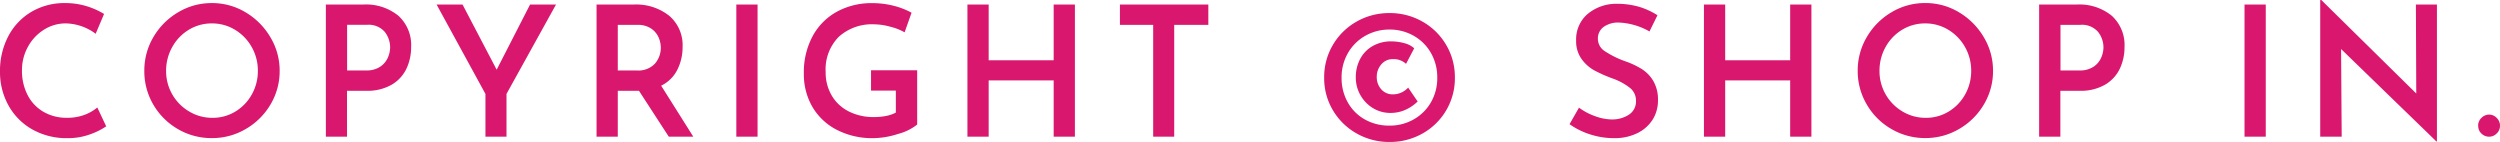 <svg xmlns="http://www.w3.org/2000/svg" width="192.794" height="10.948" viewBox="0 0 192.794 10.948">
  <path id="copyright-pink" d="M8.96-.8a5.347,5.347,0,0,1-1.239.616A4.926,4.926,0,0,1,5.992.112,5.37,5.37,0,0,1,3.227-.581a4.777,4.777,0,0,1-1.82-1.862A5.281,5.281,0,0,1,.77-5.012a5.748,5.748,0,0,1,.637-2.73A4.7,4.7,0,0,1,3.185-9.625a4.98,4.98,0,0,1,2.6-.679,5.546,5.546,0,0,1,1.659.238,5.886,5.886,0,0,1,1.351.6L8.148-7.938a3.977,3.977,0,0,0-2.31-.8,3.112,3.112,0,0,0-1.673.483A3.539,3.539,0,0,0,2.926-6.937,3.7,3.7,0,0,0,2.464-5.11a4.068,4.068,0,0,0,.427,1.883,3.153,3.153,0,0,0,1.218,1.3,3.514,3.514,0,0,0,1.827.469A3.772,3.772,0,0,0,7.273-1.68a3.294,3.294,0,0,0,1-.574ZM11.9-5.082a5.055,5.055,0,0,1,.7-2.6A5.318,5.318,0,0,1,14.5-9.59a5,5,0,0,1,2.611-.714,4.979,4.979,0,0,1,2.6.714,5.413,5.413,0,0,1,1.911,1.918,4.991,4.991,0,0,1,.714,2.59,5.005,5.005,0,0,1-.707,2.6,5.263,5.263,0,0,1-1.911,1.89,5.092,5.092,0,0,1-2.6.7A5.12,5.12,0,0,1,14.5-.581a5.17,5.17,0,0,1-1.9-1.883A5.069,5.069,0,0,1,11.9-5.082Zm1.68,0a3.58,3.58,0,0,0,.476,1.82,3.61,3.61,0,0,0,1.3,1.316,3.439,3.439,0,0,0,1.8.49,3.341,3.341,0,0,0,1.764-.483,3.538,3.538,0,0,0,1.267-1.316,3.66,3.66,0,0,0,.469-1.827,3.656,3.656,0,0,0-.476-1.834,3.6,3.6,0,0,0-1.288-1.33,3.377,3.377,0,0,0-1.778-.49,3.366,3.366,0,0,0-1.785.49,3.559,3.559,0,0,0-1.274,1.33A3.7,3.7,0,0,0,13.58-5.082Zm15.2-5.11a3.955,3.955,0,0,1,2.716.868,3.05,3.05,0,0,1,.98,2.408,3.9,3.9,0,0,1-.35,1.645A2.859,2.859,0,0,1,31-4.025a3.726,3.726,0,0,1-2,.483h-1.47V0H25.9V-10.192Zm.224,5.082A1.865,1.865,0,0,0,30.093-5.4a1.619,1.619,0,0,0,.588-.7,2.026,2.026,0,0,0,.175-.791,1.931,1.931,0,0,0-.413-1.19,1.637,1.637,0,0,0-1.393-.546H27.538V-5.11Zm14.644-5.082L39.83-3.3V0H38.206V-3.3L34.44-10.192h2l2.632,5.026,2.576-5.026ZM52.346,0l-2.3-3.542H48.412V0H46.774V-10.192h2.87a4.1,4.1,0,0,1,2.737.868A2.98,2.98,0,0,1,53.41-6.916a3.871,3.871,0,0,1-.4,1.743,2.732,2.732,0,0,1-1.253,1.239L54.236,0ZM48.412-5.11h1.456a1.732,1.732,0,0,0,1.421-.539A1.863,1.863,0,0,0,51.73-6.86a2.026,2.026,0,0,0-.168-.791,1.6,1.6,0,0,0-.574-.686,1.8,1.8,0,0,0-1.064-.287H48.412Zm10.78-5.082V0H57.554V-10.192ZM71.5-.938a3.945,3.945,0,0,1-1.463.721,6.4,6.4,0,0,1-1.911.329A5.963,5.963,0,0,1,65.3-.532,4.615,4.615,0,0,1,63.42-2.3a4.973,4.973,0,0,1-.658-2.555,5.84,5.84,0,0,1,.707-2.954,4.683,4.683,0,0,1,1.9-1.862A5.549,5.549,0,0,1,68-10.3a6.707,6.707,0,0,1,1.673.2,5.816,5.816,0,0,1,1.393.539L70.532-8.05a4.322,4.322,0,0,0-1.113-.434,4.857,4.857,0,0,0-1.211-.182A3.821,3.821,0,0,0,65.45-7.7,3.566,3.566,0,0,0,64.442-5a3.514,3.514,0,0,0,.469,1.827,3.18,3.18,0,0,0,1.316,1.225,4.192,4.192,0,0,0,1.939.434A4.7,4.7,0,0,0,69.1-1.6a2.7,2.7,0,0,0,.756-.259V-3.556H67.942V-5.124H71.5ZM83.664,0H82.026V-4.34H77.014V0H75.376V-10.192h1.638v4.3h5.012v-4.3h1.638Zm10.29-10.192v1.568H91.322V0H89.7V-8.624H87.136v-1.568ZM107.926.406A5.059,5.059,0,0,1,105.4-.245a4.914,4.914,0,0,1-1.834-1.785,4.812,4.812,0,0,1-.679-2.52,4.875,4.875,0,0,1,.679-2.541A4.9,4.9,0,0,1,105.4-8.883a5.059,5.059,0,0,1,2.527-.651,5.059,5.059,0,0,1,2.527.651,4.9,4.9,0,0,1,1.834,1.792,4.875,4.875,0,0,1,.679,2.541,4.85,4.85,0,0,1-.672,2.52,4.861,4.861,0,0,1-1.827,1.785A5.086,5.086,0,0,1,107.926.406Zm0-1.26a3.707,3.707,0,0,0,1.869-.483,3.515,3.515,0,0,0,1.33-1.323,3.723,3.723,0,0,0,.483-1.89,3.761,3.761,0,0,0-.483-1.9,3.5,3.5,0,0,0-1.33-1.33,3.707,3.707,0,0,0-1.869-.483,3.707,3.707,0,0,0-1.869.483,3.552,3.552,0,0,0-1.337,1.33,3.719,3.719,0,0,0-.49,1.9,3.8,3.8,0,0,0,.476,1.9,3.4,3.4,0,0,0,1.323,1.323A3.8,3.8,0,0,0,107.926-.854Zm2.17-1.862a3.2,3.2,0,0,1-.917.63A2.758,2.758,0,0,1,108-1.834a2.546,2.546,0,0,1-1.351-.371,2.724,2.724,0,0,1-.966-1,2.709,2.709,0,0,1-.357-1.358A2.978,2.978,0,0,1,105.665-6a2.476,2.476,0,0,1,.966-.994,2.835,2.835,0,0,1,1.435-.357,3.834,3.834,0,0,1,.98.133,1.775,1.775,0,0,1,.784.4l-.63,1.2a1.392,1.392,0,0,0-1.008-.364,1.13,1.13,0,0,0-.9.406,1.431,1.431,0,0,0-.35.966,1.4,1.4,0,0,0,.343.952,1.158,1.158,0,0,0,.917.392,1.526,1.526,0,0,0,.623-.133,1.66,1.66,0,0,0,.539-.385Zm17.878-5.4a5.182,5.182,0,0,0-2.338-.686,1.929,1.929,0,0,0-1.2.336,1.1,1.1,0,0,0-.441.924,1.138,1.138,0,0,0,.553.959,7.319,7.319,0,0,0,1.547.763,6.32,6.32,0,0,1,1.295.609,2.746,2.746,0,0,1,.889.931,2.863,2.863,0,0,1,.35,1.484,2.743,2.743,0,0,1-.406,1.47A2.872,2.872,0,0,1,127.05-.28a3.965,3.965,0,0,1-1.82.392,5.932,5.932,0,0,1-1.82-.287,5.669,5.669,0,0,1-1.6-.791l.728-1.274a4.687,4.687,0,0,0,1.225.651,3.826,3.826,0,0,0,1.309.259,2.369,2.369,0,0,0,1.3-.357,1.212,1.212,0,0,0,.56-1.1,1.226,1.226,0,0,0-.469-.98,4.635,4.635,0,0,0-1.309-.714,10.988,10.988,0,0,1-1.442-.637A3,3,0,0,1,122.731-6a2.35,2.35,0,0,1-.413-1.421,2.574,2.574,0,0,1,.847-2.009,3.427,3.427,0,0,1,2.233-.819,6.128,6.128,0,0,1,1.771.231,5.693,5.693,0,0,1,1.421.651ZM140.462,0h-1.638V-4.34h-5.012V0h-1.638V-10.192h1.638v4.3h5.012v-4.3h1.638Zm3.57-5.082a5.055,5.055,0,0,1,.7-2.6,5.318,5.318,0,0,1,1.9-1.911,5,5,0,0,1,2.611-.714,4.979,4.979,0,0,1,2.6.714,5.413,5.413,0,0,1,1.911,1.918,4.991,4.991,0,0,1,.714,2.59,5.005,5.005,0,0,1-.707,2.6,5.263,5.263,0,0,1-1.911,1.89,5.092,5.092,0,0,1-2.6.7,5.12,5.12,0,0,1-2.611-.693,5.17,5.17,0,0,1-1.9-1.883A5.069,5.069,0,0,1,144.032-5.082Zm1.68,0a3.58,3.58,0,0,0,.476,1.82,3.61,3.61,0,0,0,1.295,1.316,3.439,3.439,0,0,0,1.8.49,3.341,3.341,0,0,0,1.764-.483,3.538,3.538,0,0,0,1.267-1.316,3.66,3.66,0,0,0,.469-1.827,3.656,3.656,0,0,0-.476-1.834,3.6,3.6,0,0,0-1.288-1.33,3.377,3.377,0,0,0-1.778-.49,3.366,3.366,0,0,0-1.785.49,3.559,3.559,0,0,0-1.274,1.33A3.7,3.7,0,0,0,145.712-5.082Zm15.2-5.11a3.955,3.955,0,0,1,2.716.868,3.05,3.05,0,0,1,.98,2.408,3.9,3.9,0,0,1-.35,1.645,2.859,2.859,0,0,1-1.127,1.246,3.726,3.726,0,0,1-2,.483h-1.47V0h-1.638V-10.192Zm.224,5.082a1.865,1.865,0,0,0,1.085-.287,1.619,1.619,0,0,0,.588-.7,2.026,2.026,0,0,0,.175-.791,1.931,1.931,0,0,0-.413-1.19,1.637,1.637,0,0,0-1.393-.546H159.67V-5.11ZM175.5-10.192V0h-1.638V-10.192Zm13.2,0V.364h-.042l-7.35-7.126L181.356,0H179.7V-10.542h.084l7.322,7.21-.028-6.86Zm3.178,9.338a.811.811,0,0,1,.259-.6.829.829,0,0,1,.6-.252.8.8,0,0,1,.567.252.811.811,0,0,1,.259.6.8.8,0,0,1-.259.609.81.81,0,0,1-.567.245.854.854,0,0,1-.6-.238A.8.8,0,0,1,191.884-.854Z" transform="translate(-0.77 10.542)" fill="#da176e"/>
</svg>
